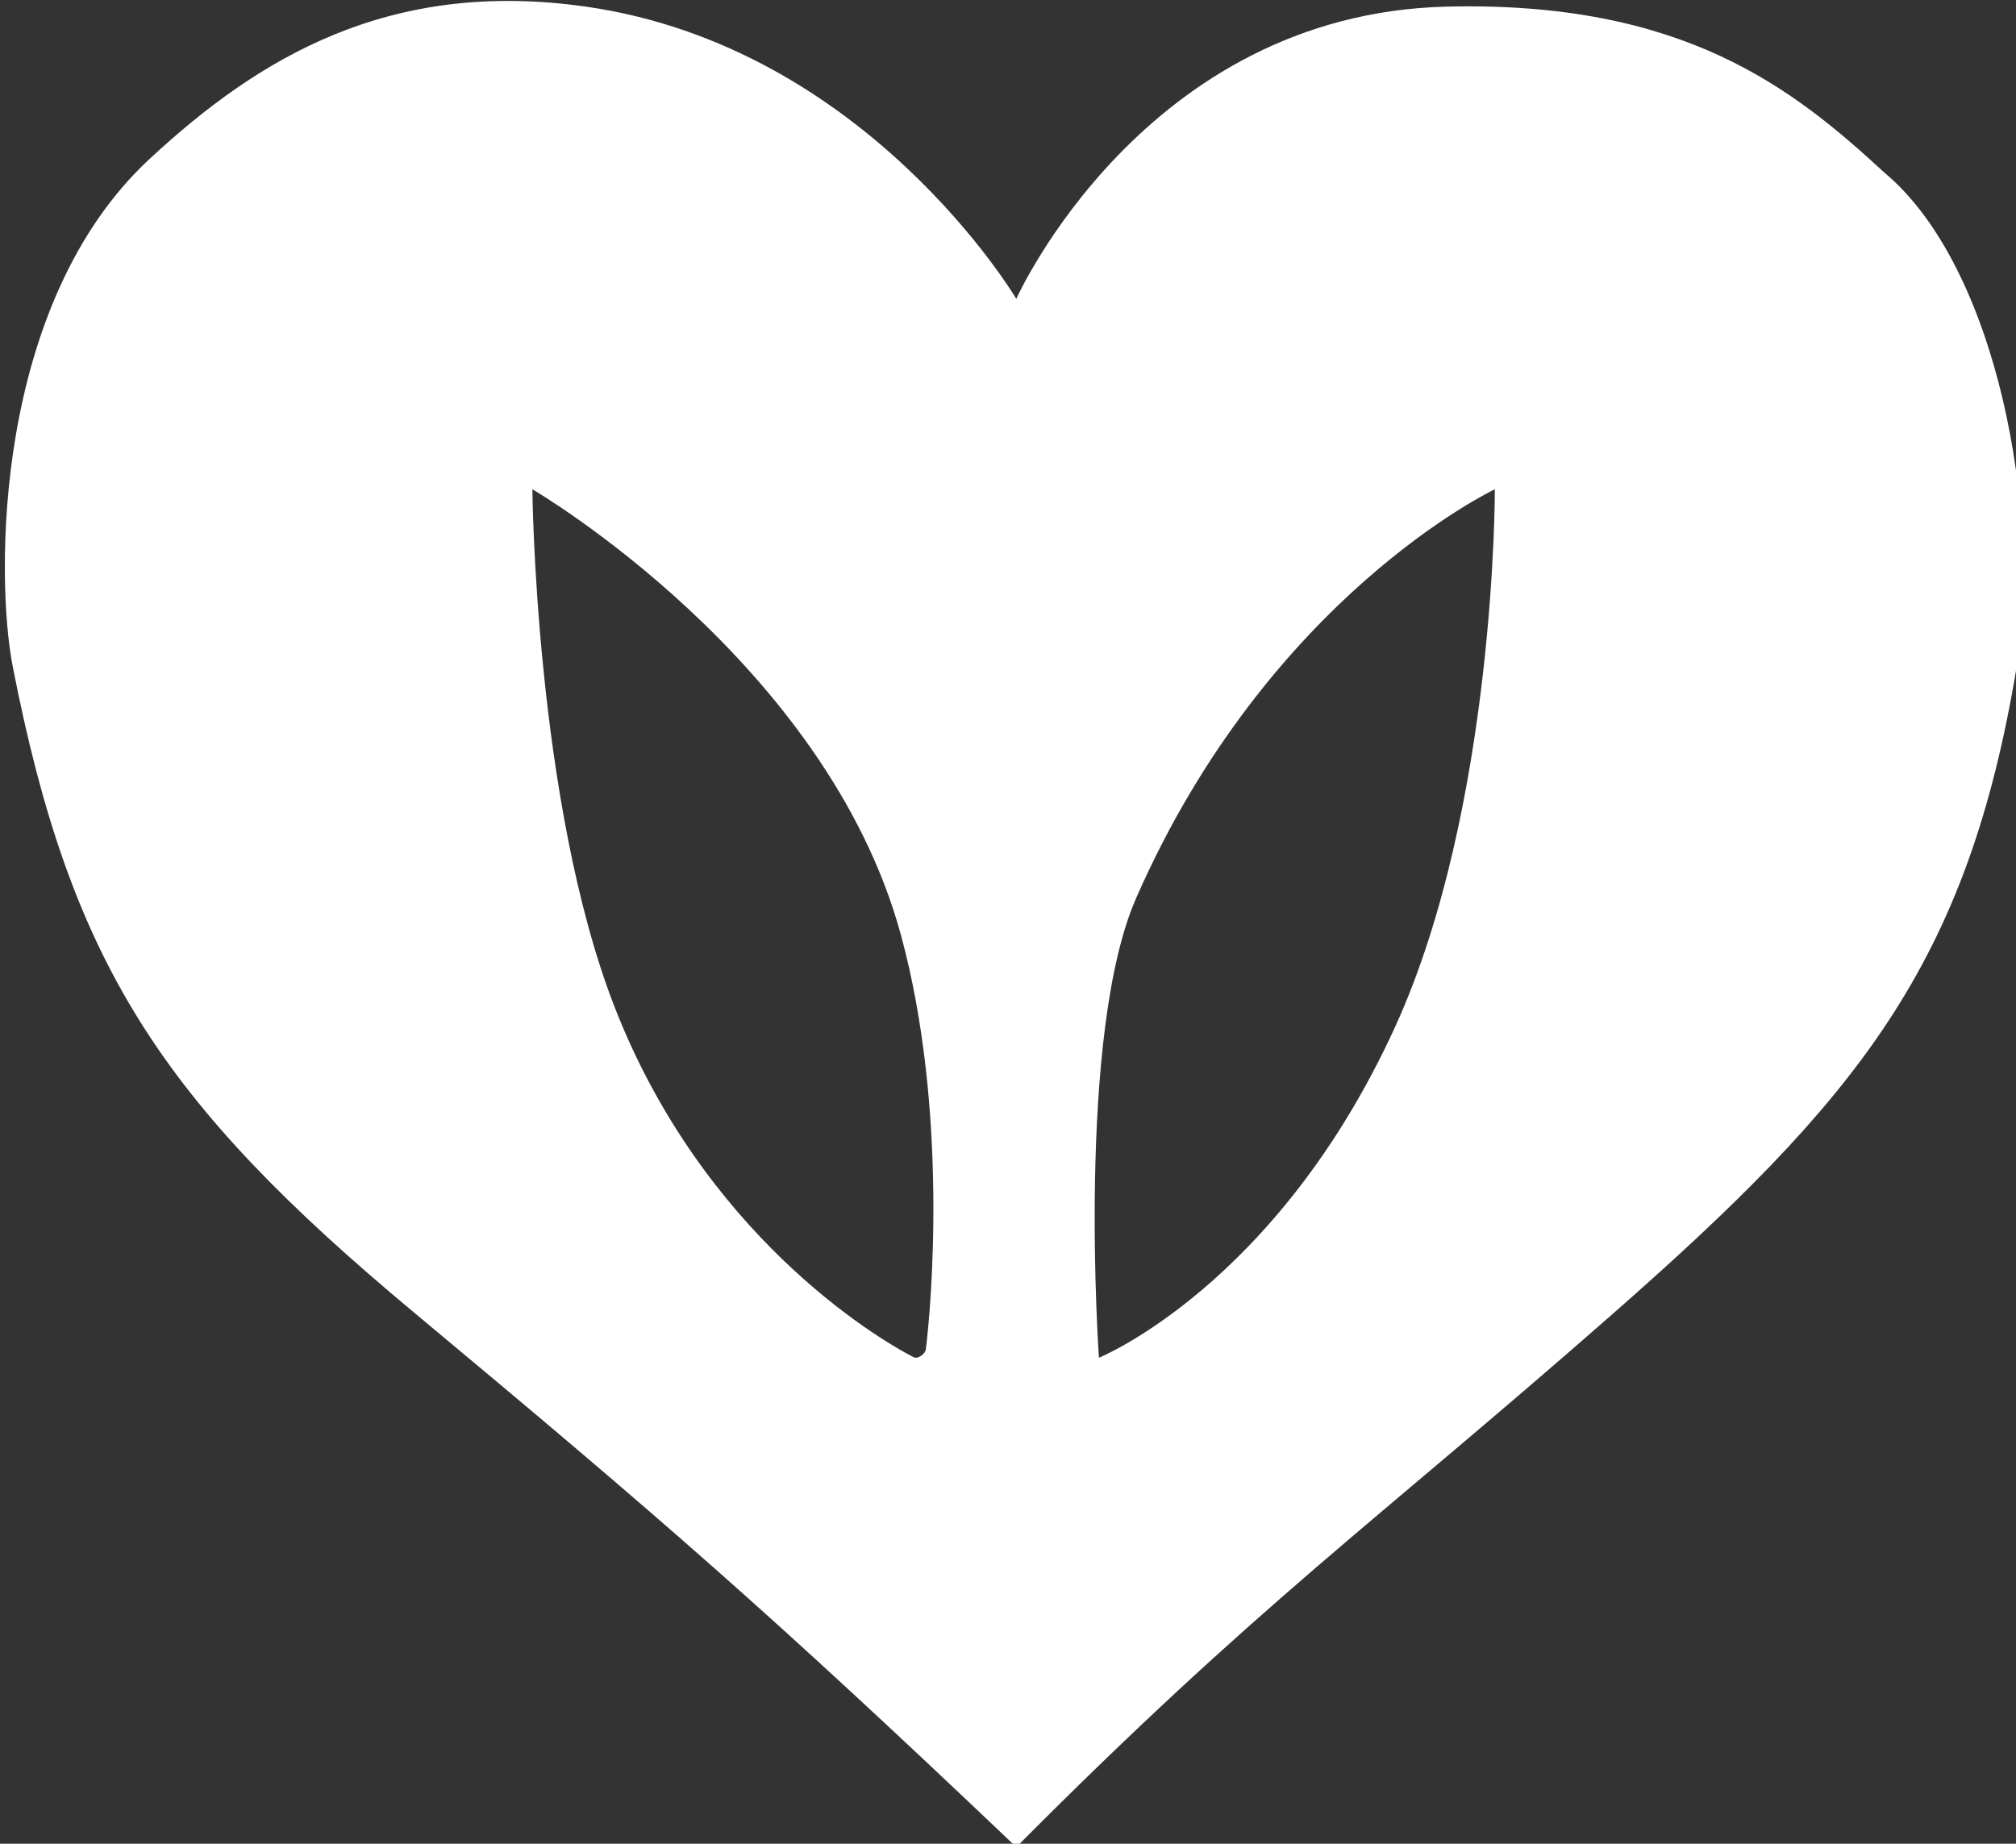 <svg xmlns:inkscape="http://www.inkscape.org/namespaces/inkscape" xmlns:sodipodi="http://sodipodi.sourceforge.net/DTD/sodipodi-0.dtd" xmlns:xlink="http://www.w3.org/1999/xlink" xmlns="http://www.w3.org/2000/svg" xmlns:svg="http://www.w3.org/2000/svg" width="821.105mm" height="751.031mm" viewBox="0 0 821.105 751.031" id="svg1" xml:space="preserve" inkscape:version="1.3 (0e150ed, 2023-07-21)" sodipodi:docname="drawing.svg"><rect x="0" y="0" width="821.105" height="751.031" fill="#333333" stroke="none"/><defs id="defs1"><clipPath clipPathUnits="userSpaceOnUse" id="clipPath4"><path d="M 0,3000 H 3000 V 0 H 0 Z" transform="translate(-1597.72,-999.857)" id="path4"></path></clipPath></defs><g id="layer-MC0" inkscape:groupmode="layer" inkscape:label="Layer 5" transform="matrix(0.265,0,0,0.265,-1182.239,-153.651)"><path id="path3" d="m 0,0 c 0,0 -26.291,372.587 43.021,530.329 153.172,348.6 413.477,471.137 413.477,471.137 0,0 1.117,-365.286 -114.722,-619.319 C 205.544,83.392 0,0 0,0 m -228.249,487.309 c 54.763,-201.558 34.996,-427.049 28.681,-477.61 -0.661,-5.288 -9.2,-11.592 -13.942,-9.162 -45.892,23.514 -243.674,143.518 -345.162,404.498 -91.522,235.352 -94.556,596.431 -94.556,596.431 0,0 338.937,-197.477 424.979,-514.157 M 905.955,1366.34 C 800.929,1463.2 674.589,1564.596 401.212,1558.047 51.62,1549.673 -95.274,1221.052 -95.274,1221.052 c 0,0 -172.099,290.853 -496.486,336.995 -226.829,32.266 -377.372,-59.19 -502.879,-175.668 -180.476,-167.49 -177.571,-483.983 -157.743,-585.377 66.889,-342.052 170.508,-501.342 462.473,-744.681 285.716,-238.097 412.446,-348.093 694.635,-616.631 280.502,282.025 411.063,372.096 685.614,613.046 285.666,250.705 410.934,404.414 467.851,748.266 28.812,174.065 -21.511,459.9 -152.236,569.338" style="fill:#ffffff;fill-opacity:1;fill-rule:nonzero;stroke:none" transform="matrix(1.333,0,0,-1.333,6150.293,2666.858)" clip-path="url(#clipPath4)" inkscape:export-filename="../../../../Downloads/path3.svg" inkscape:export-xdpi="96" inkscape:export-ydpi="96"></path></g></svg>